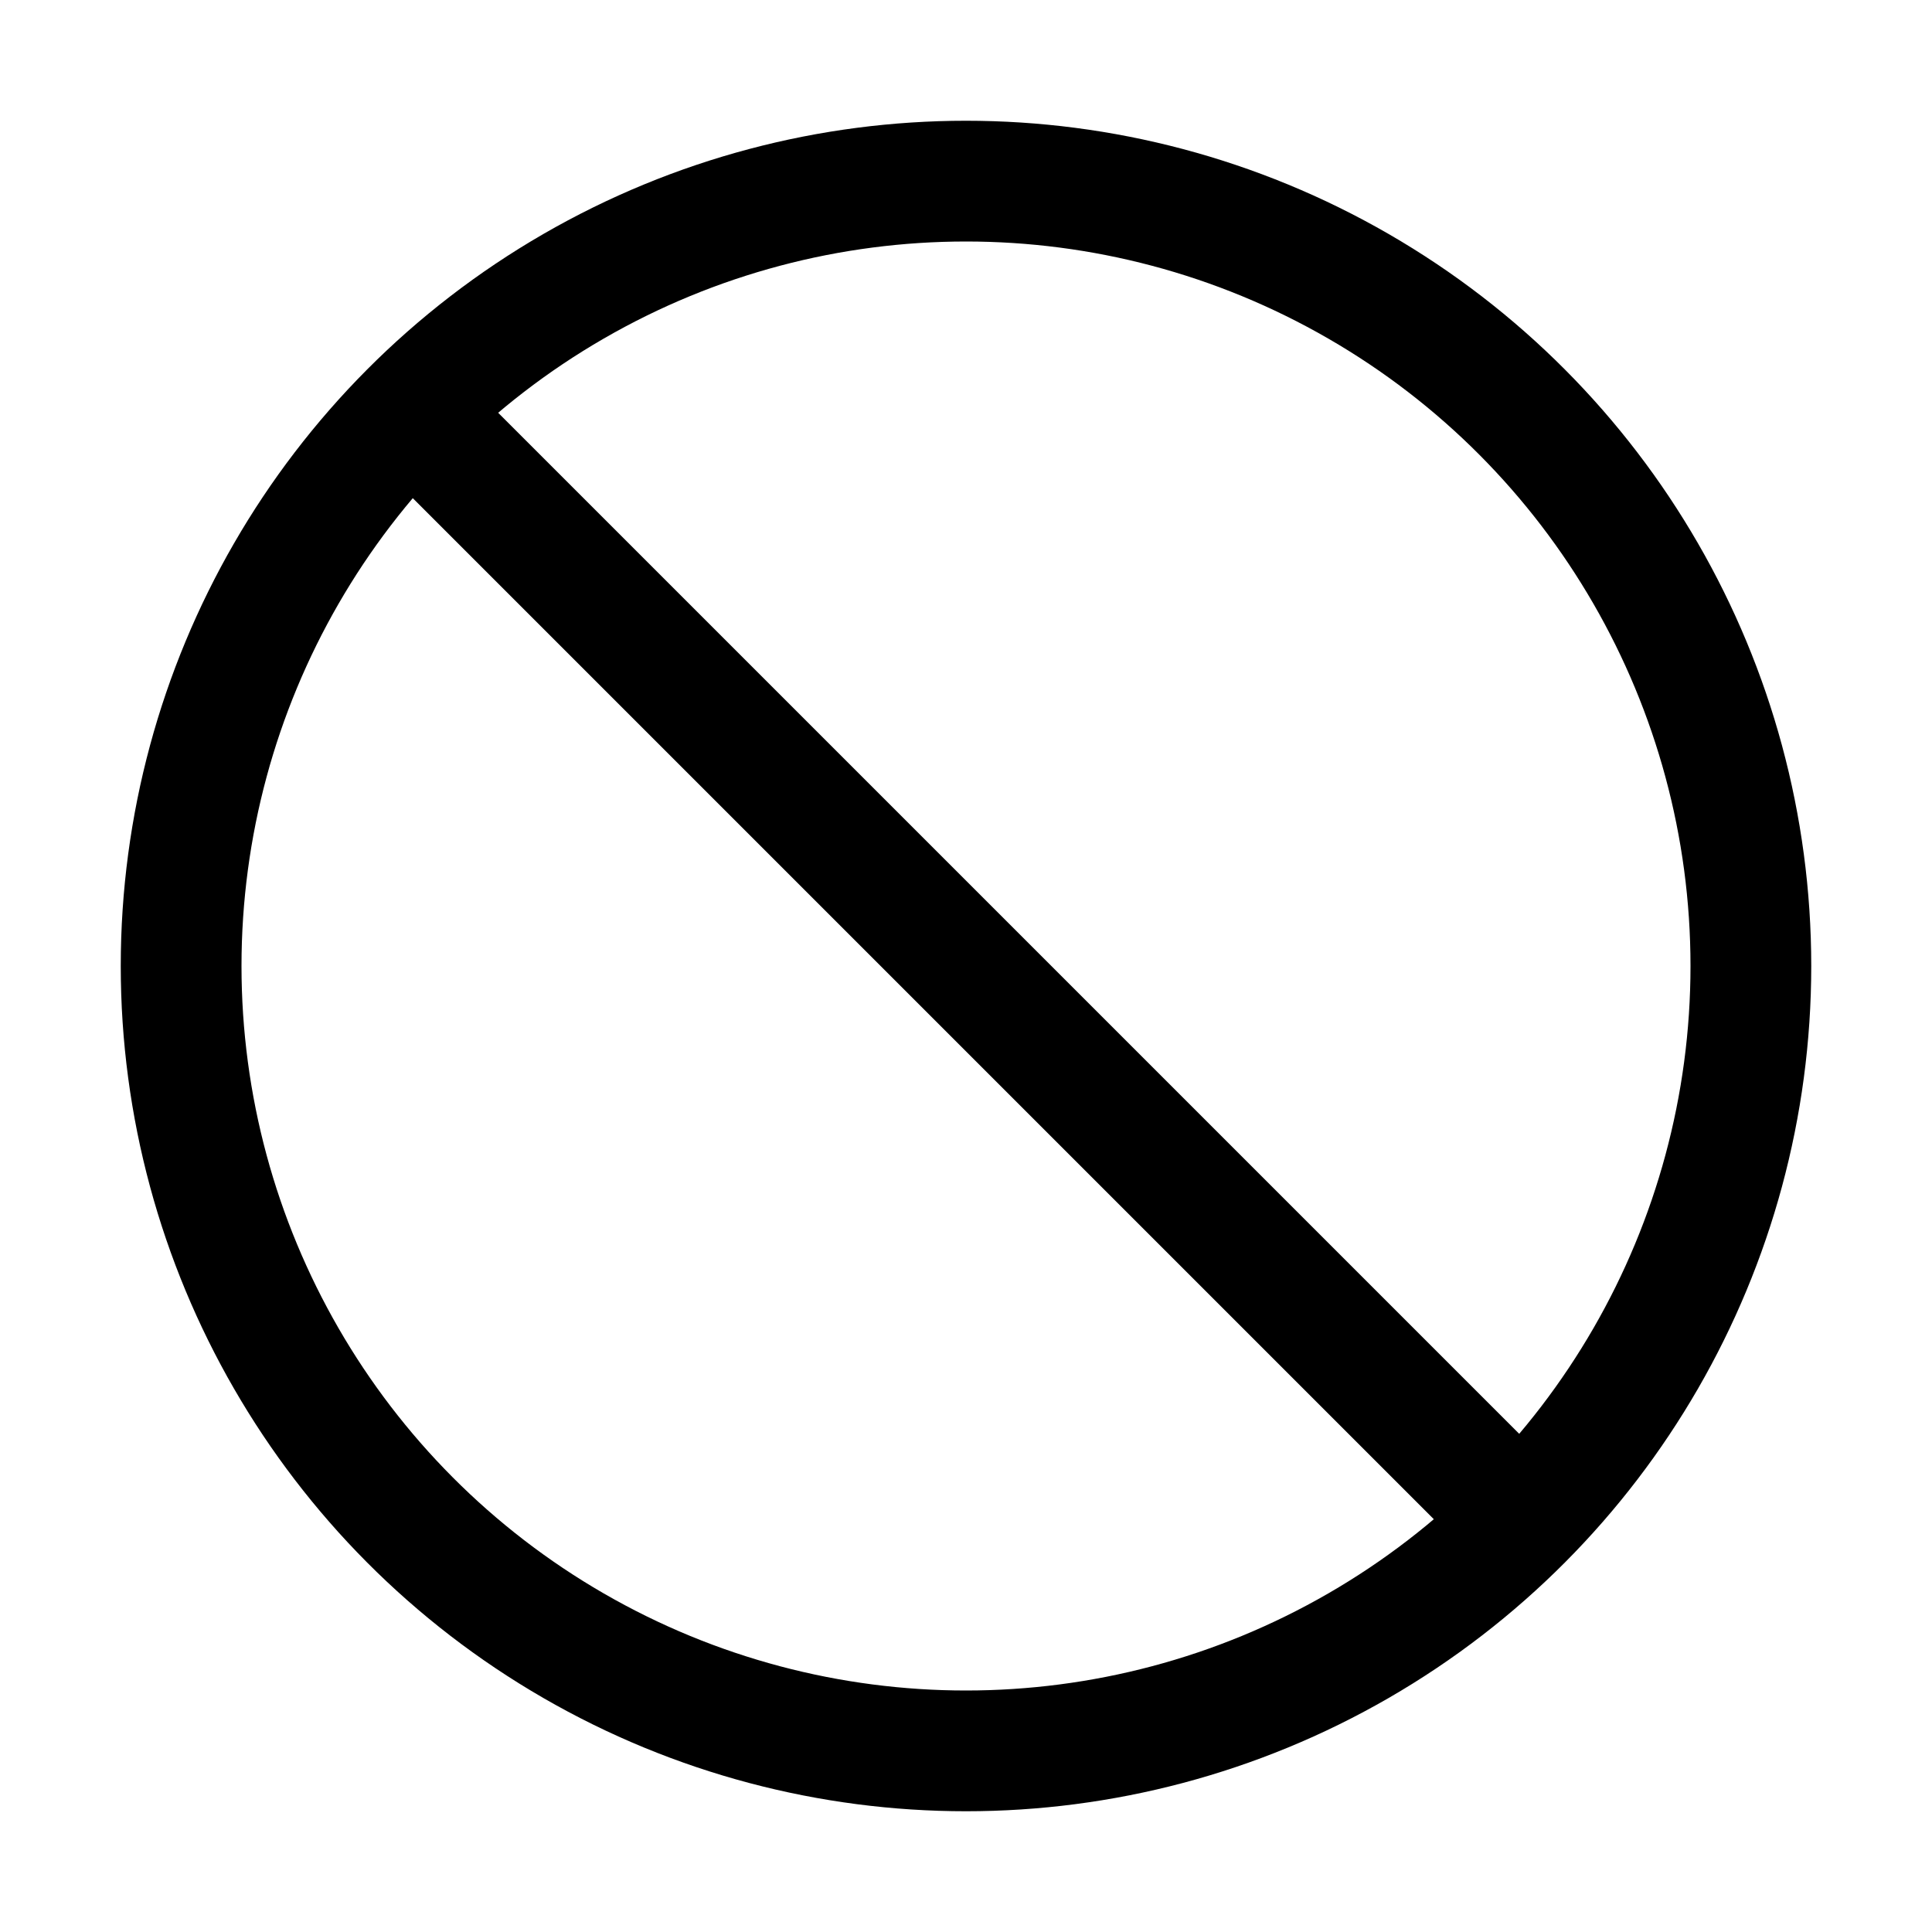 <svg xmlns="http://www.w3.org/2000/svg" viewBox="0 0 512 512" class="ionicon"><circle cx="256" cy="256" r="208" fill="none" stroke="currentColor" stroke-miterlimit="10" stroke-width="32"/><path fill="none" stroke="currentColor" stroke-miterlimit="10" stroke-width="32" d="m108.92 108.92 294.16 294.16"/></svg>
